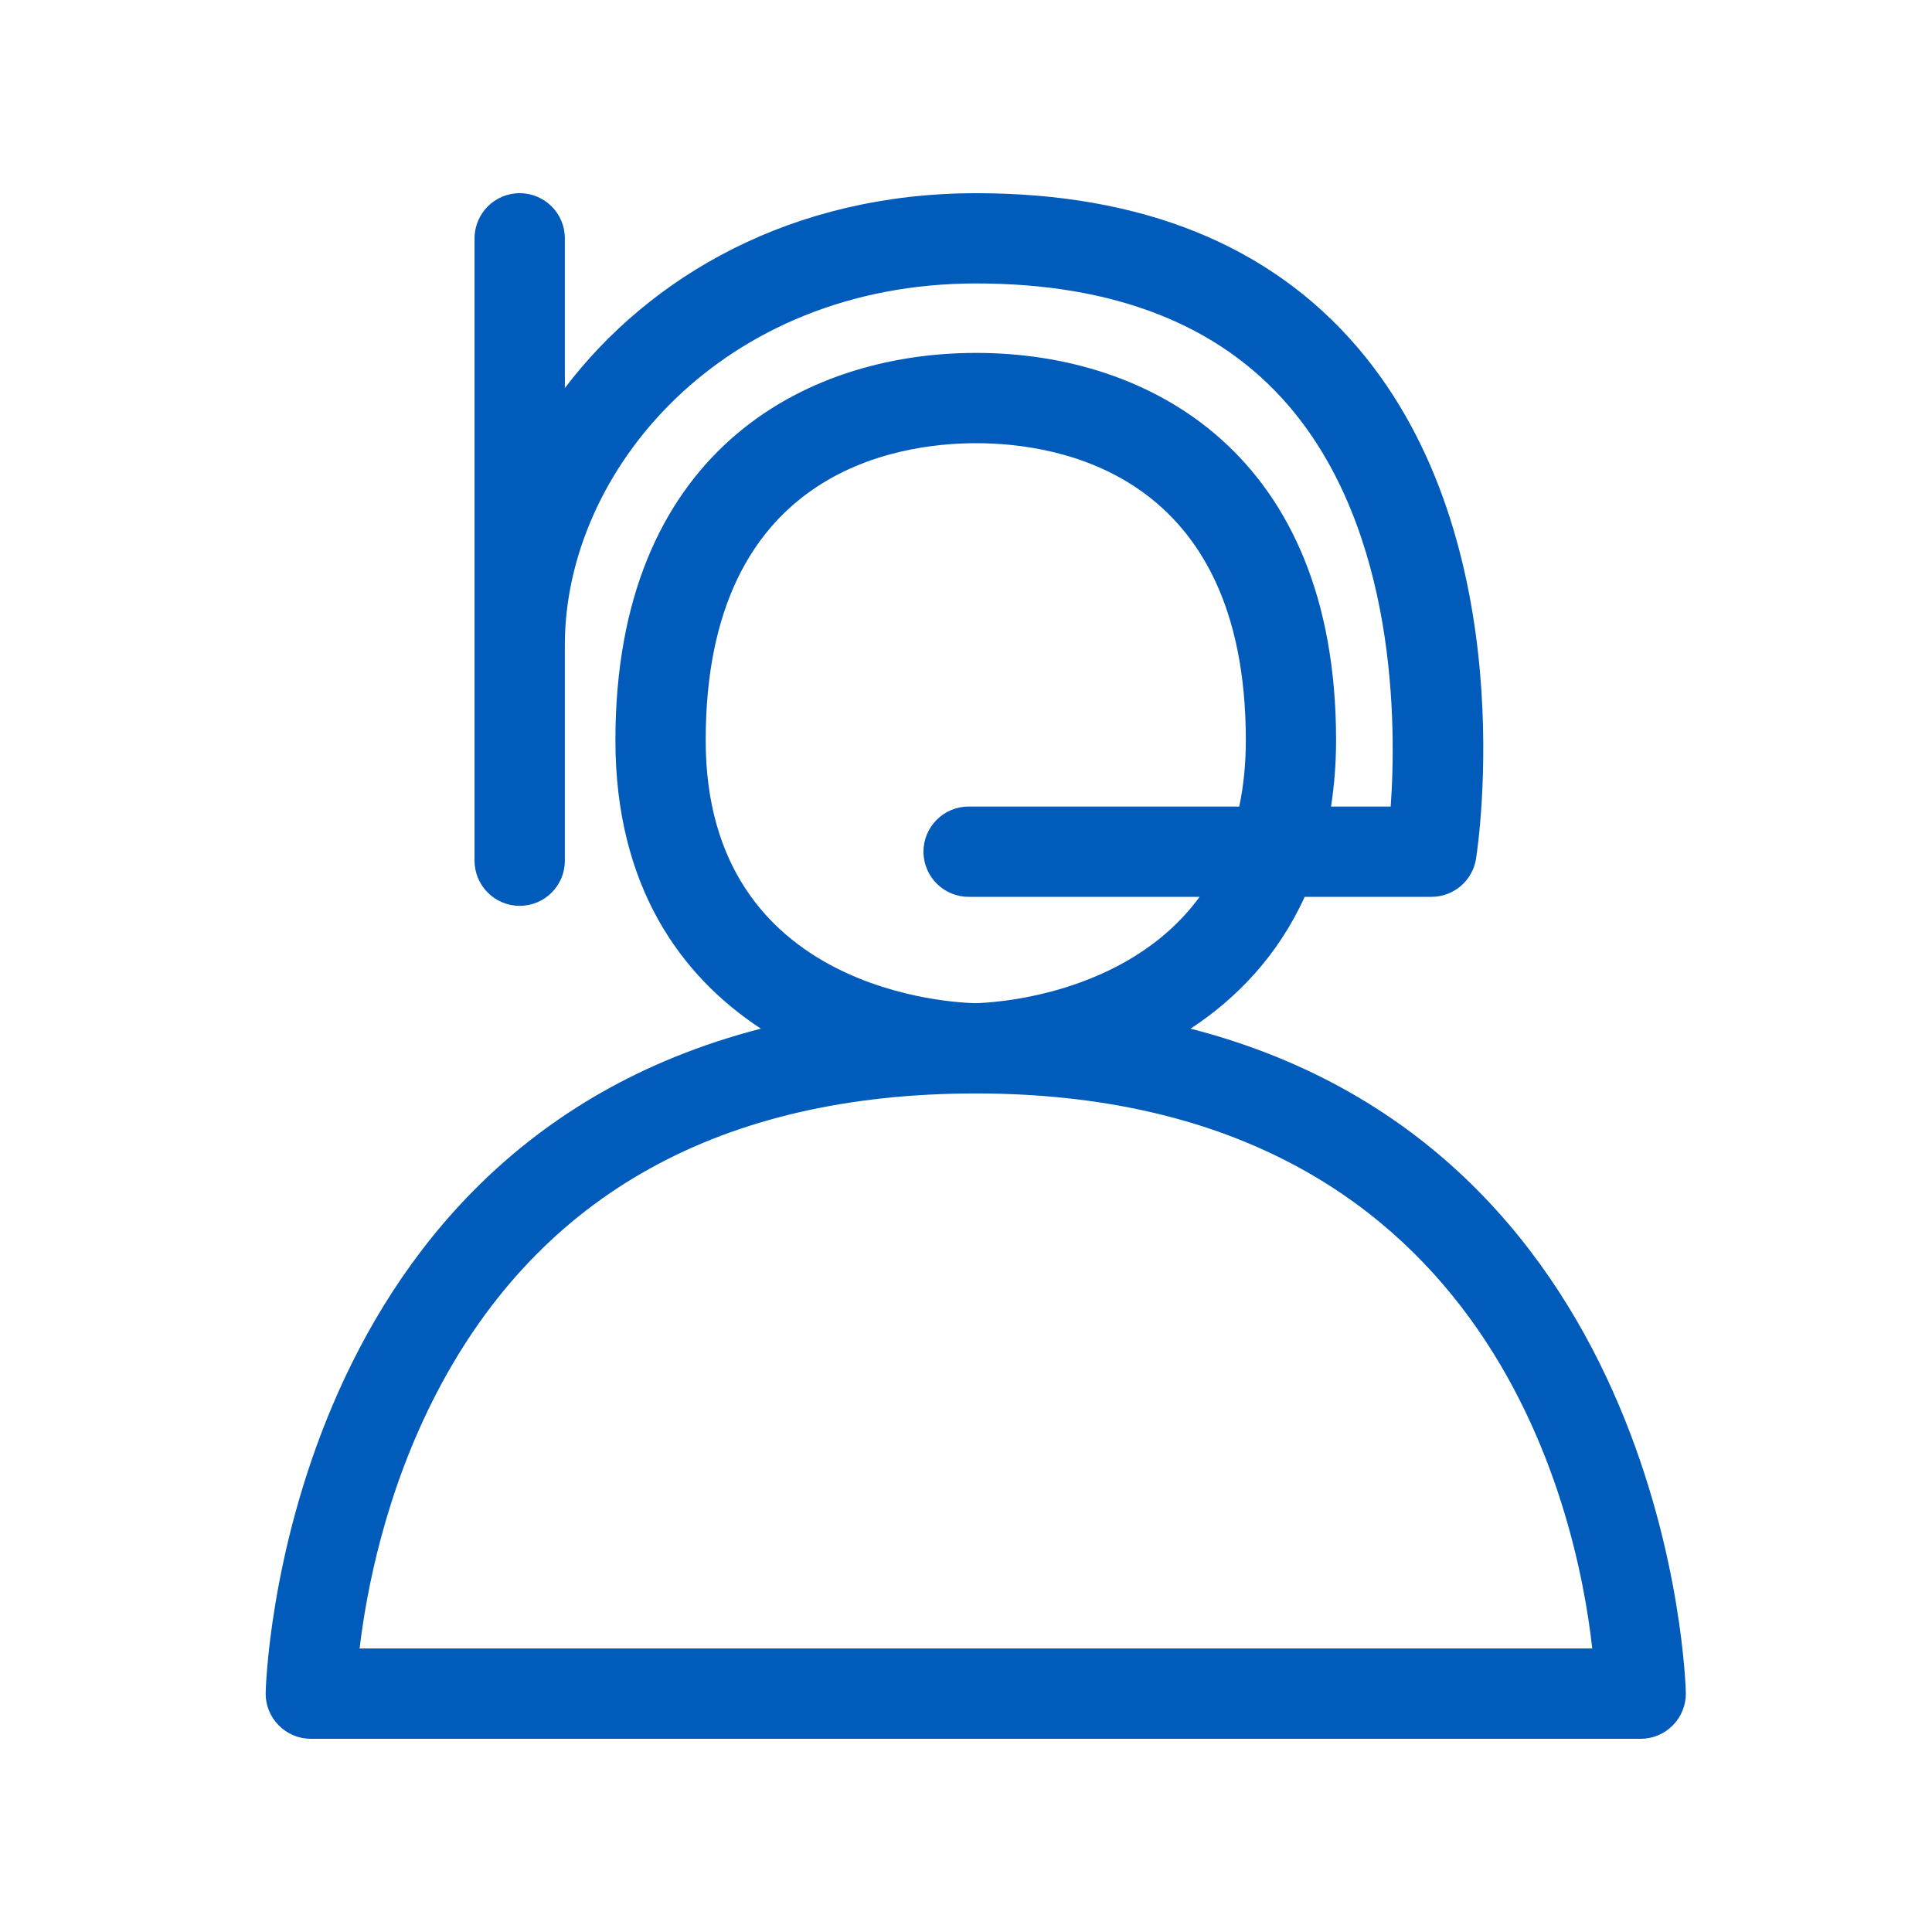 <svg width="80" height="80" viewBox="0 0 80 80" fill="none" xmlns="http://www.w3.org/2000/svg">
<path fill-rule="evenodd" clip-rule="evenodd" d="M40.422 68.261H40.387H14.89C15.167 65.931 15.94 61.777 18.103 57.635C22.382 49.44 29.885 45.283 40.404 45.277C61.564 45.287 65.281 62.416 65.932 68.261H40.422ZM29.221 30.652C29.221 19.55 37.055 18.352 40.422 18.352C43.778 18.352 51.587 19.55 51.587 30.652C51.587 31.658 51.489 32.571 51.314 33.398H40.109C39.077 33.398 38.239 34.235 38.239 35.267C38.239 36.298 39.077 37.136 40.109 37.136H49.675C46.612 41.316 40.899 41.529 40.398 41.539C39.629 41.526 29.221 41.157 29.221 30.652ZM49.299 42.595C51.212 41.34 52.917 39.568 54.024 37.136H59.273C60.193 37.136 60.976 36.468 61.119 35.559C61.203 35.027 63.098 22.444 56.216 14.39C52.593 10.15 47.279 8 40.422 8C32.812 8 26.922 11.415 23.389 16.07V9.869C23.389 8.837 22.553 8 21.52 8C20.488 8 19.65 8.837 19.65 9.869V26.698V35.639V35.64C19.65 36.672 20.488 37.509 21.52 37.509C22.553 37.509 23.389 36.672 23.389 35.64V35.639V26.698C23.389 19.503 29.901 11.737 40.422 11.737C46.129 11.737 50.483 13.443 53.365 16.807C57.841 22.032 57.825 30.032 57.586 33.398H55.115C55.247 32.539 55.324 31.63 55.324 30.652C55.324 18.827 47.626 14.613 40.422 14.613C33.199 14.613 25.483 18.827 25.483 30.652C25.483 36.697 28.191 40.42 31.508 42.595C11.557 47.731 11.004 69.852 11 70.105C10.993 70.605 11.188 71.088 11.54 71.442C11.89 71.799 12.369 72 12.87 72H40.387H40.422H67.938C68.438 72 68.917 71.799 69.268 71.442C69.619 71.088 69.814 70.605 69.807 70.105C69.804 69.852 69.25 47.731 49.299 42.595Z" fill="#005BBB"/>
<mask id="mask0" mask-type="alpha" maskUnits="userSpaceOnUse" x="11" y="8" width="59" height="64">
<path fill-rule="evenodd" clip-rule="evenodd" d="M40.422 68.261H40.387H14.89C15.167 65.931 15.94 61.777 18.103 57.635C22.382 49.44 29.885 45.283 40.404 45.277C61.564 45.287 65.281 62.416 65.932 68.261H40.422ZM29.221 30.652C29.221 19.55 37.055 18.352 40.422 18.352C43.778 18.352 51.587 19.55 51.587 30.652C51.587 31.658 51.489 32.571 51.314 33.398H40.109C39.077 33.398 38.239 34.235 38.239 35.267C38.239 36.298 39.077 37.136 40.109 37.136H49.675C46.612 41.316 40.899 41.529 40.398 41.539C39.629 41.526 29.221 41.157 29.221 30.652ZM49.299 42.595C51.212 41.34 52.917 39.568 54.024 37.136H59.273C60.193 37.136 60.976 36.468 61.119 35.559C61.203 35.027 63.098 22.444 56.216 14.39C52.593 10.15 47.279 8 40.422 8C32.812 8 26.922 11.415 23.389 16.07V9.869C23.389 8.837 22.553 8 21.52 8C20.488 8 19.65 8.837 19.65 9.869V26.698V35.639V35.64C19.65 36.672 20.488 37.509 21.52 37.509C22.553 37.509 23.389 36.672 23.389 35.64V35.639V26.698C23.389 19.503 29.901 11.737 40.422 11.737C46.129 11.737 50.483 13.443 53.365 16.807C57.841 22.032 57.825 30.032 57.586 33.398H55.115C55.247 32.539 55.324 31.63 55.324 30.652C55.324 18.827 47.626 14.613 40.422 14.613C33.199 14.613 25.483 18.827 25.483 30.652C25.483 36.697 28.191 40.42 31.508 42.595C11.557 47.731 11.004 69.852 11 70.105C10.993 70.605 11.188 71.088 11.54 71.442C11.89 71.799 12.369 72 12.87 72H40.387H40.422H67.938C68.438 72 68.917 71.799 69.268 71.442C69.619 71.088 69.814 70.605 69.807 70.105C69.804 69.852 69.25 47.731 49.299 42.595Z" fill="white"/>
</mask>
<g mask="url(#mask0)">
</g>
</svg>
